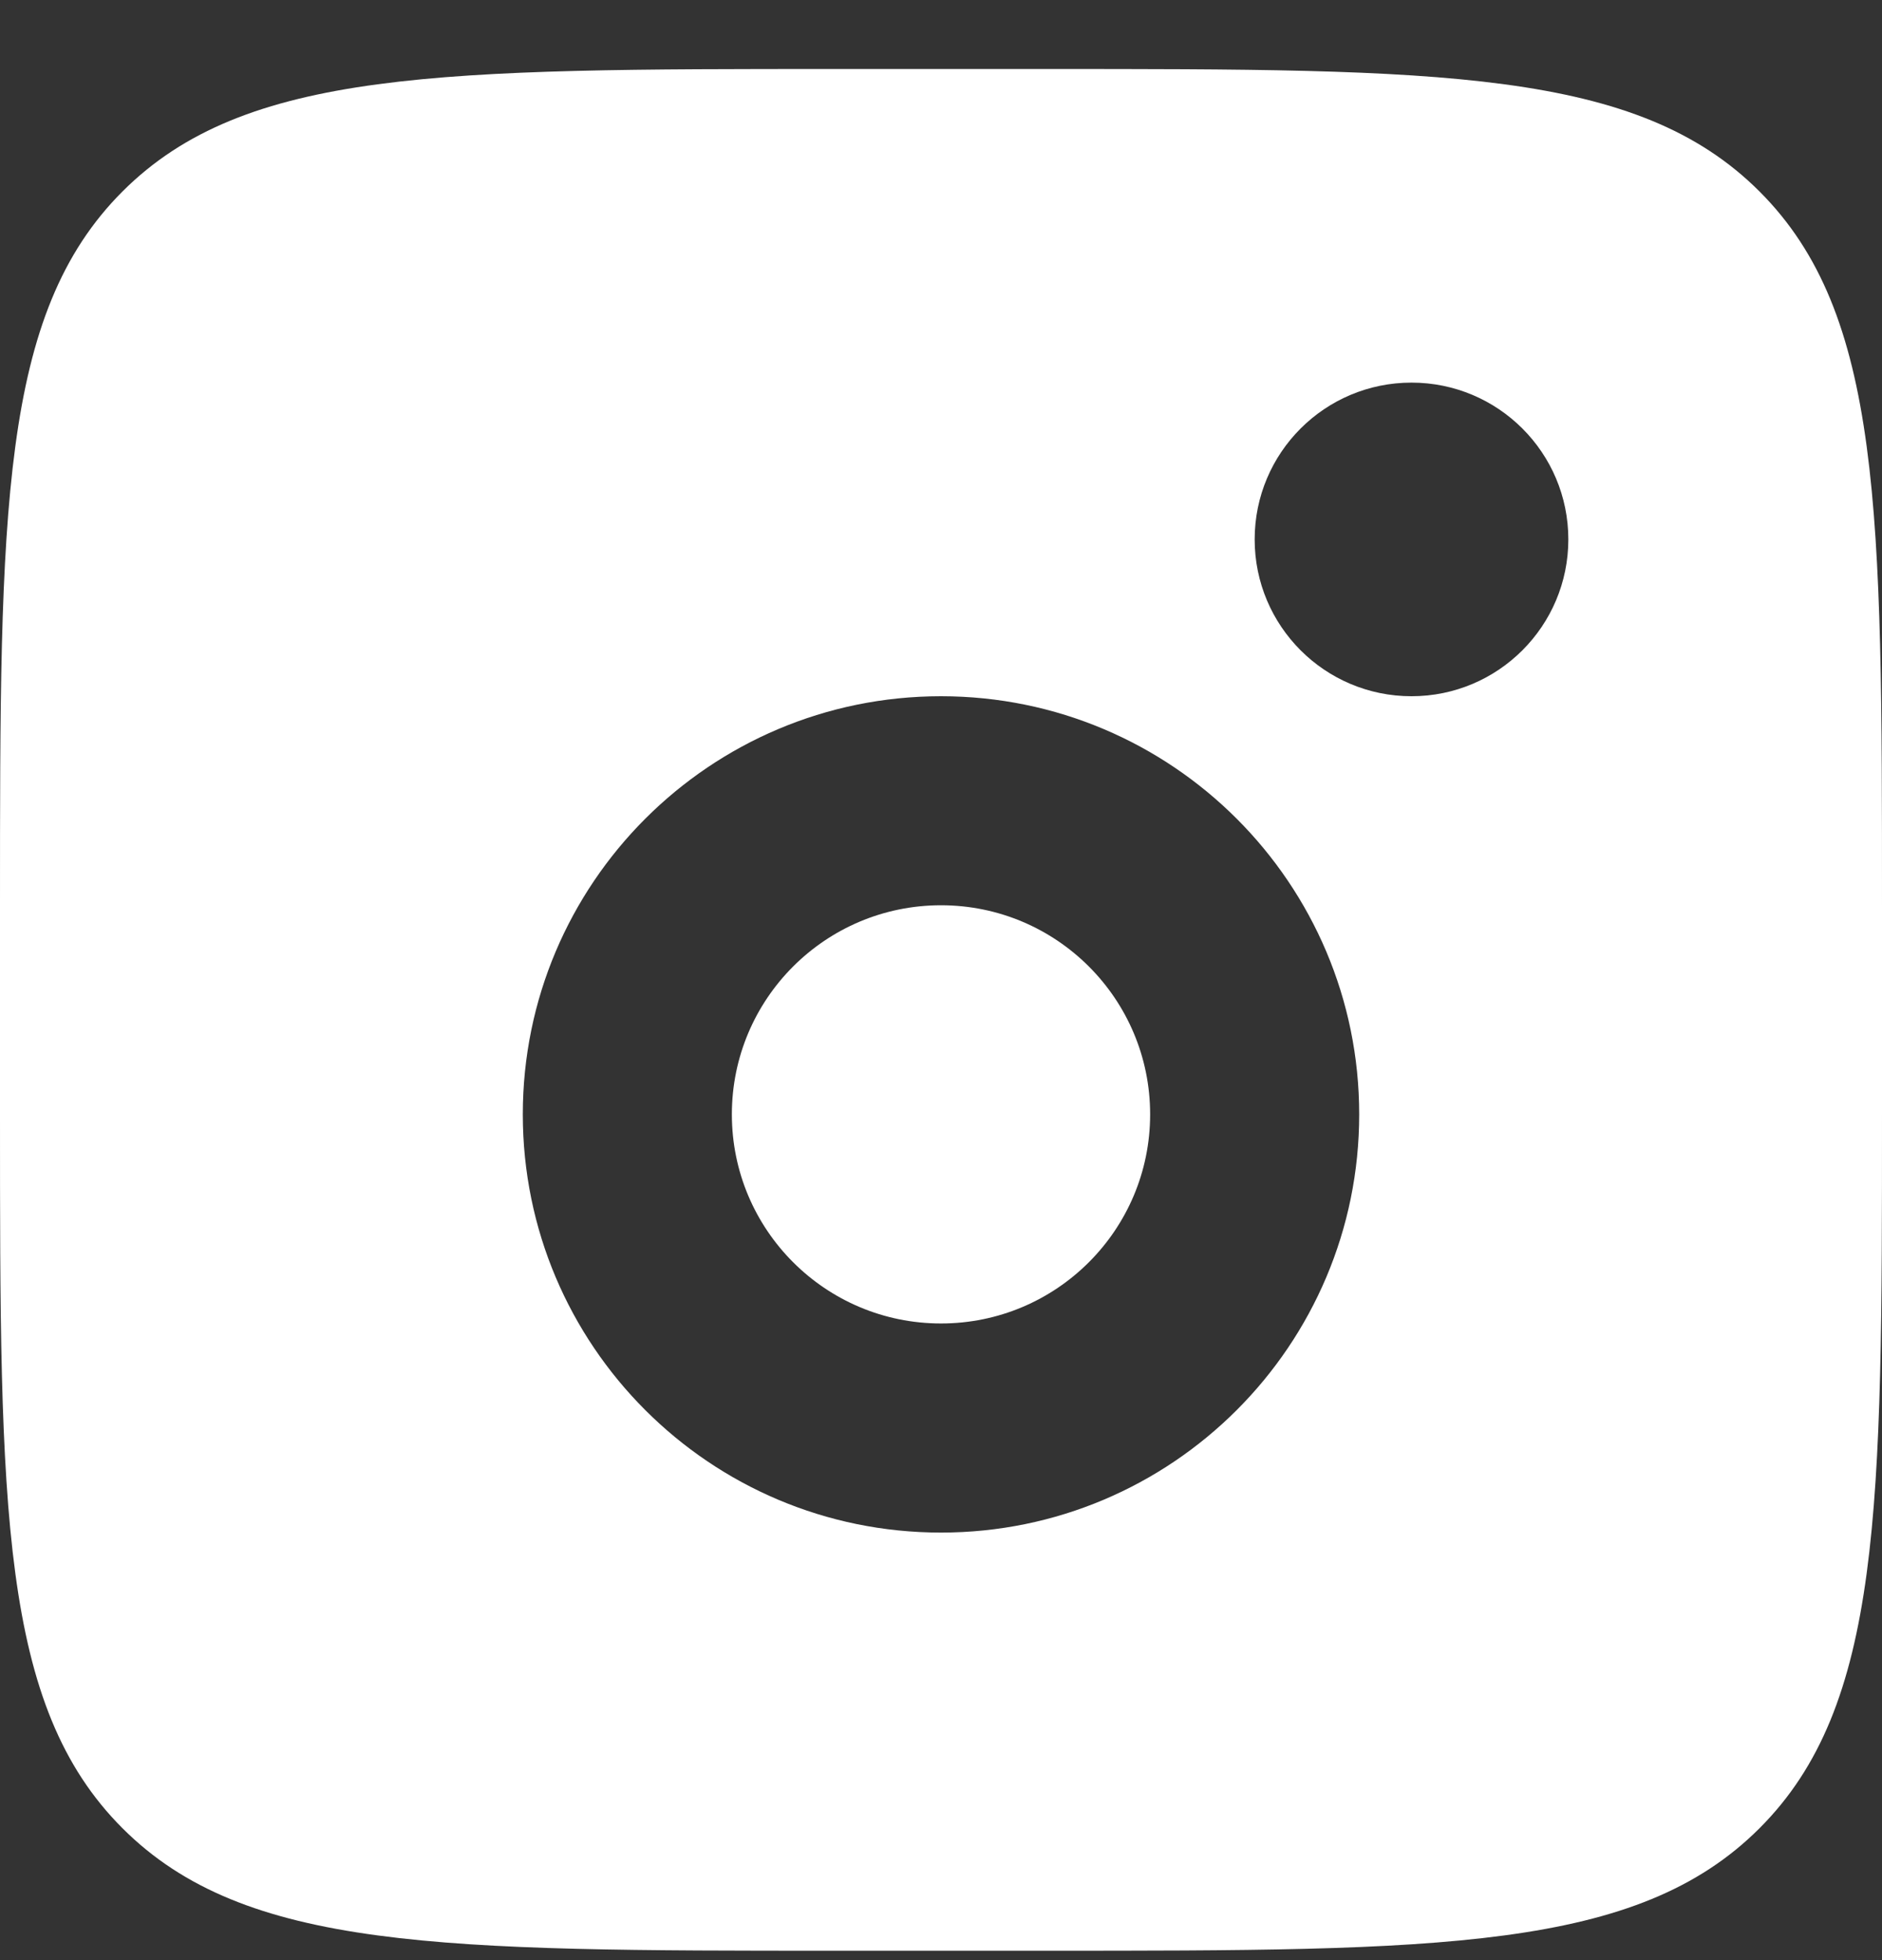 <svg width="24" height="25" viewBox="0 0 24 25" fill="none" xmlns="http://www.w3.org/2000/svg">
<rect x="0" y="0" width="24" height="25" fill="#333333" stroke="none"/>
<path fill-rule="evenodd" clip-rule="evenodd" d="M0 11.546C0 6.518 -1.58946e-07 4.004 1.562 2.442C3.124 0.88 5.638 0.88 10.667 0.88H13.333C18.362 0.88 20.876 0.88 22.438 2.442C24 4.004 24 6.518 24 11.546V14.213C24 19.241 24 21.756 22.438 23.318C20.876 24.88 18.362 24.88 13.333 24.88H10.667C5.638 24.88 3.124 24.88 1.562 23.318C-1.58946e-07 21.756 0 19.241 0 14.213V11.546ZM20 6.88C20 7.984 19.105 8.88 18 8.88C16.895 8.88 16 7.984 16 6.88C16 5.775 16.895 4.88 18 4.88C19.105 4.88 20 5.775 20 6.88ZM14.667 14.213C14.667 15.686 13.473 16.88 12 16.88C10.527 16.88 9.333 15.686 9.333 14.213C9.333 12.74 10.527 11.546 12 11.546C13.473 11.546 14.667 12.74 14.667 14.213ZM17.333 14.213C17.333 17.159 14.945 19.547 12 19.547C9.054 19.547 6.667 17.159 6.667 14.213C6.667 11.268 9.054 8.88 12 8.88C14.945 8.88 17.333 11.268 17.333 14.213Z" fill="white"/>
</svg>
